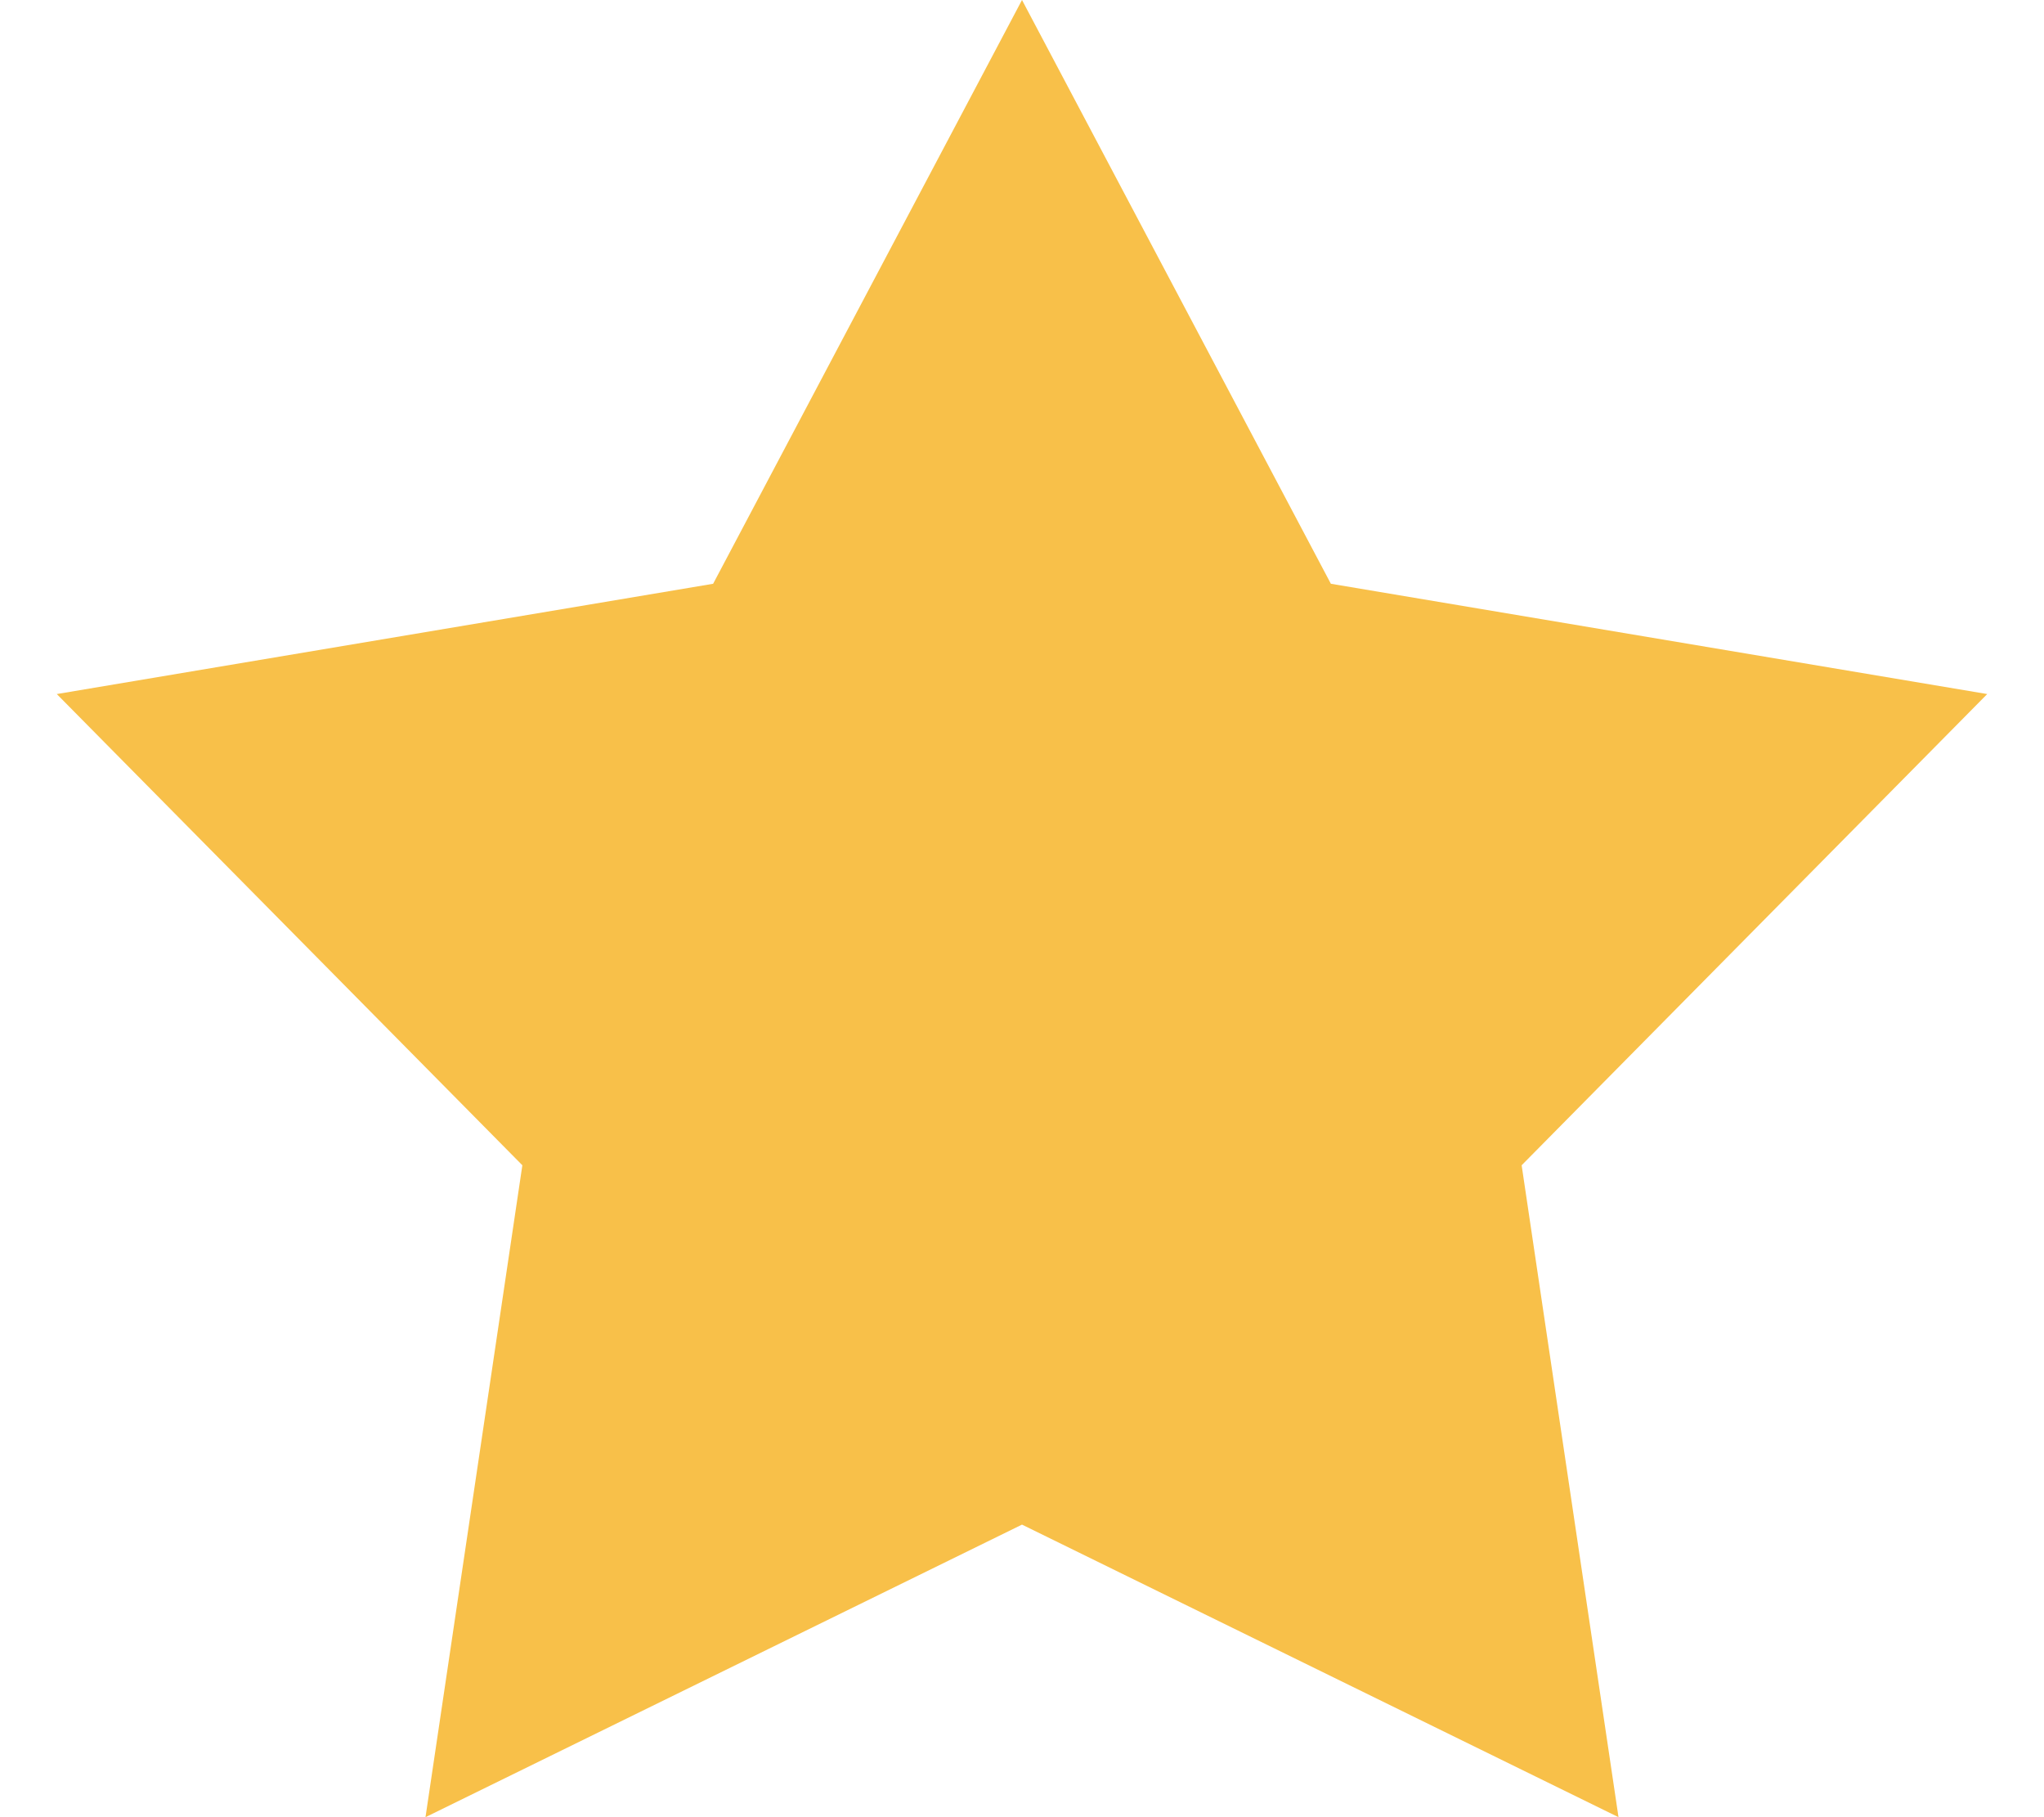 <svg width="18" height="16" xmlns="http://www.w3.org/2000/svg">

 <g>
  <path fill="#f8c049" d="m9,0l2.72,5.14l5.78,0.971l-4.1,4.149l0.853,5.74l-5.253,-2.576l-5.253,2.576l0.853,-5.74l-4.1,-4.149l5.78,-0.971l2.72,-5.14z" data-name="Polygon 1" id="Polygon_1"/>
 </g>
</svg>